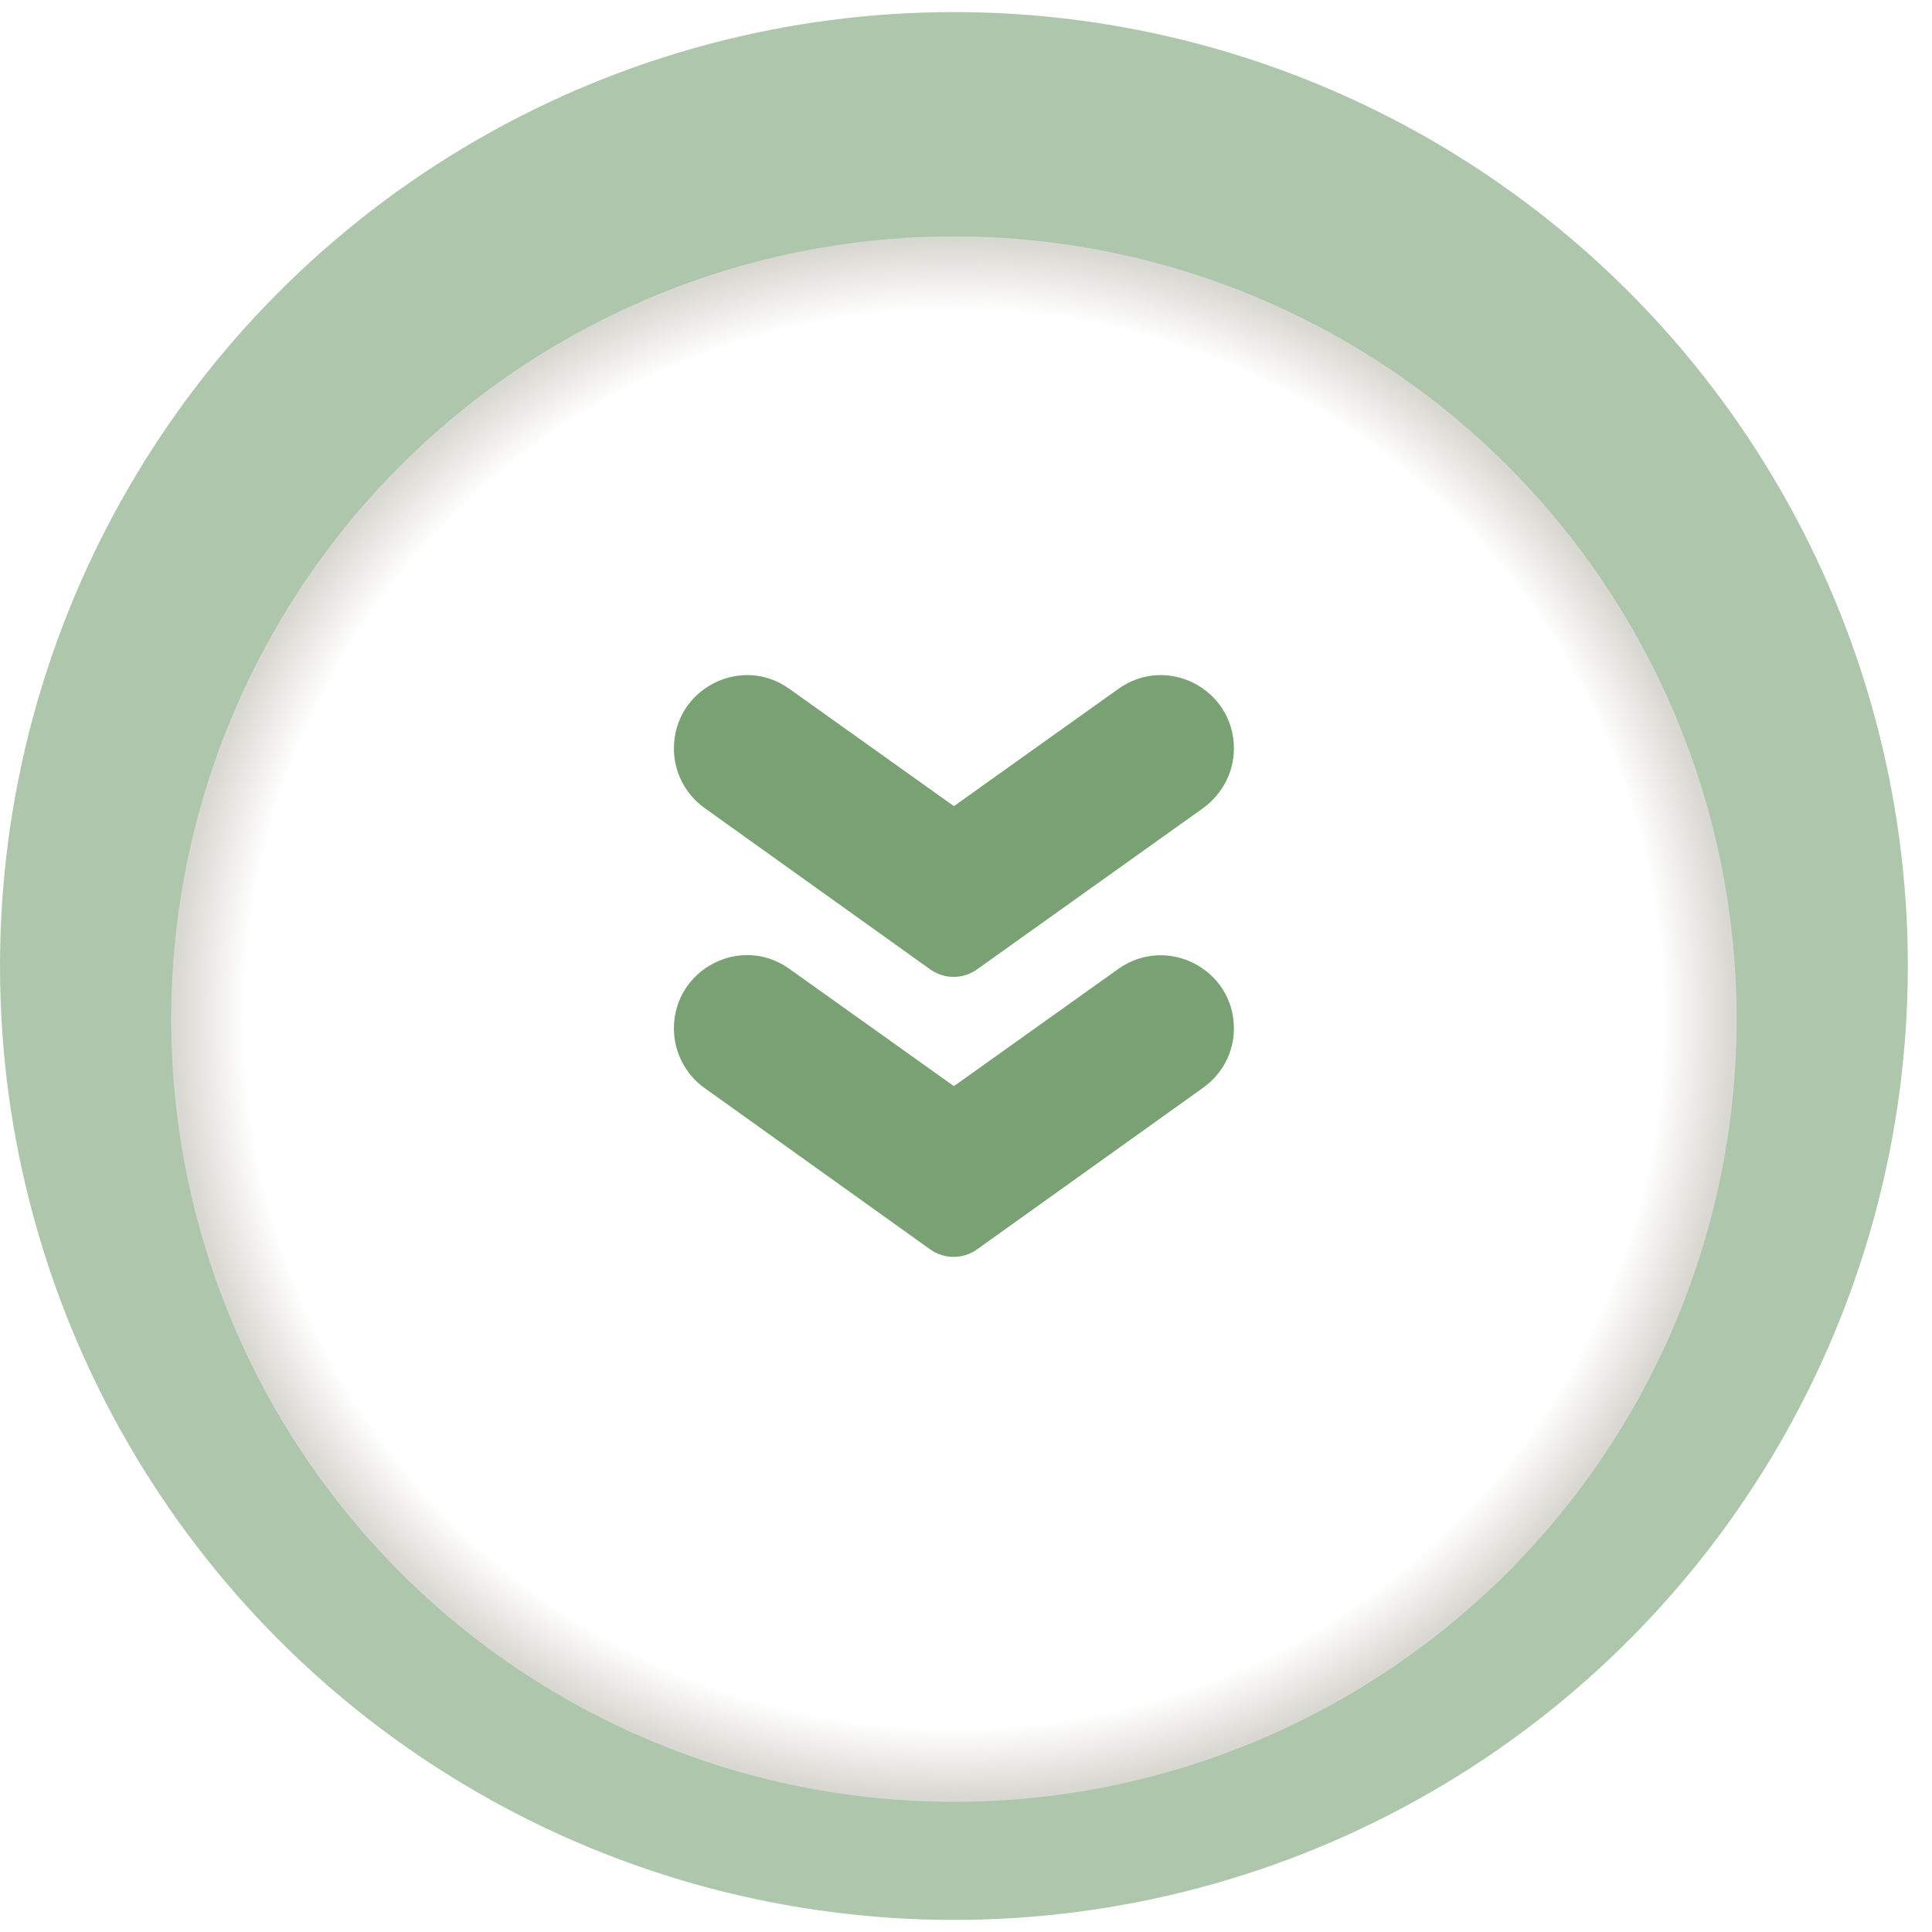 <?xml version="1.0" encoding="UTF-8"?> <svg xmlns="http://www.w3.org/2000/svg" width="59" height="59" viewBox="0 0 59 59" fill="none"><circle opacity="0.6" cx="29.131" cy="29.5" r="29.131" fill="#79A174"></circle><g filter="url(#filter0_d_857_7659)"><circle cx="29.131" cy="29.5" r="23.903" fill="url(#paint0_radial_857_7659)"></circle></g><path d="M29.839 38.153L36.741 33.218C37.327 32.803 37.682 32.131 37.682 31.41C37.682 29.59 35.63 28.539 34.151 29.59L29.131 33.169L24.11 29.59C22.632 28.527 20.58 29.59 20.58 31.41C20.58 32.131 20.934 32.815 21.521 33.23L28.422 38.165C28.85 38.458 29.412 38.458 29.839 38.153Z" fill="#79A174"></path><path d="M29.839 29.602L36.741 24.679C37.327 24.252 37.682 23.58 37.682 22.859C37.682 21.039 35.63 19.977 34.151 21.039L29.131 24.618L24.11 21.039C22.632 19.977 20.58 21.039 20.58 22.859C20.58 23.58 20.934 24.264 21.521 24.679L28.422 29.614C28.85 29.908 29.412 29.908 29.839 29.602Z" fill="#79A174"></path><defs><filter id="filter0_d_857_7659" x="1.296" y="3.286" width="55.67" height="55.671" filterUnits="userSpaceOnUse" color-interpolation-filters="sRGB"><feFlood flood-opacity="0" result="BackgroundImageFix"></feFlood><feColorMatrix in="SourceAlpha" type="matrix" values="0 0 0 0 0 0 0 0 0 0 0 0 0 0 0 0 0 0 127 0" result="hardAlpha"></feColorMatrix><feOffset dy="1.622"></feOffset><feGaussianBlur stdDeviation="1.966"></feGaussianBlur><feComposite in2="hardAlpha" operator="out"></feComposite><feColorMatrix type="matrix" values="0 0 0 0 0 0 0 0 0 0 0 0 0 0 0 0 0 0 0.25 0"></feColorMatrix><feBlend mode="normal" in2="BackgroundImageFix" result="effect1_dropShadow_857_7659"></feBlend><feBlend mode="normal" in="SourceGraphic" in2="effect1_dropShadow_857_7659" result="shape"></feBlend></filter><radialGradient id="paint0_radial_857_7659" cx="0" cy="0" r="1" gradientUnits="userSpaceOnUse" gradientTransform="translate(29.131 29.5) rotate(90) scale(23.903)"><stop offset="0.515" stop-color="white"></stop><stop offset="0.91" stop-color="white"></stop><stop offset="1" stop-color="#D9D7D1"></stop></radialGradient></defs></svg> 